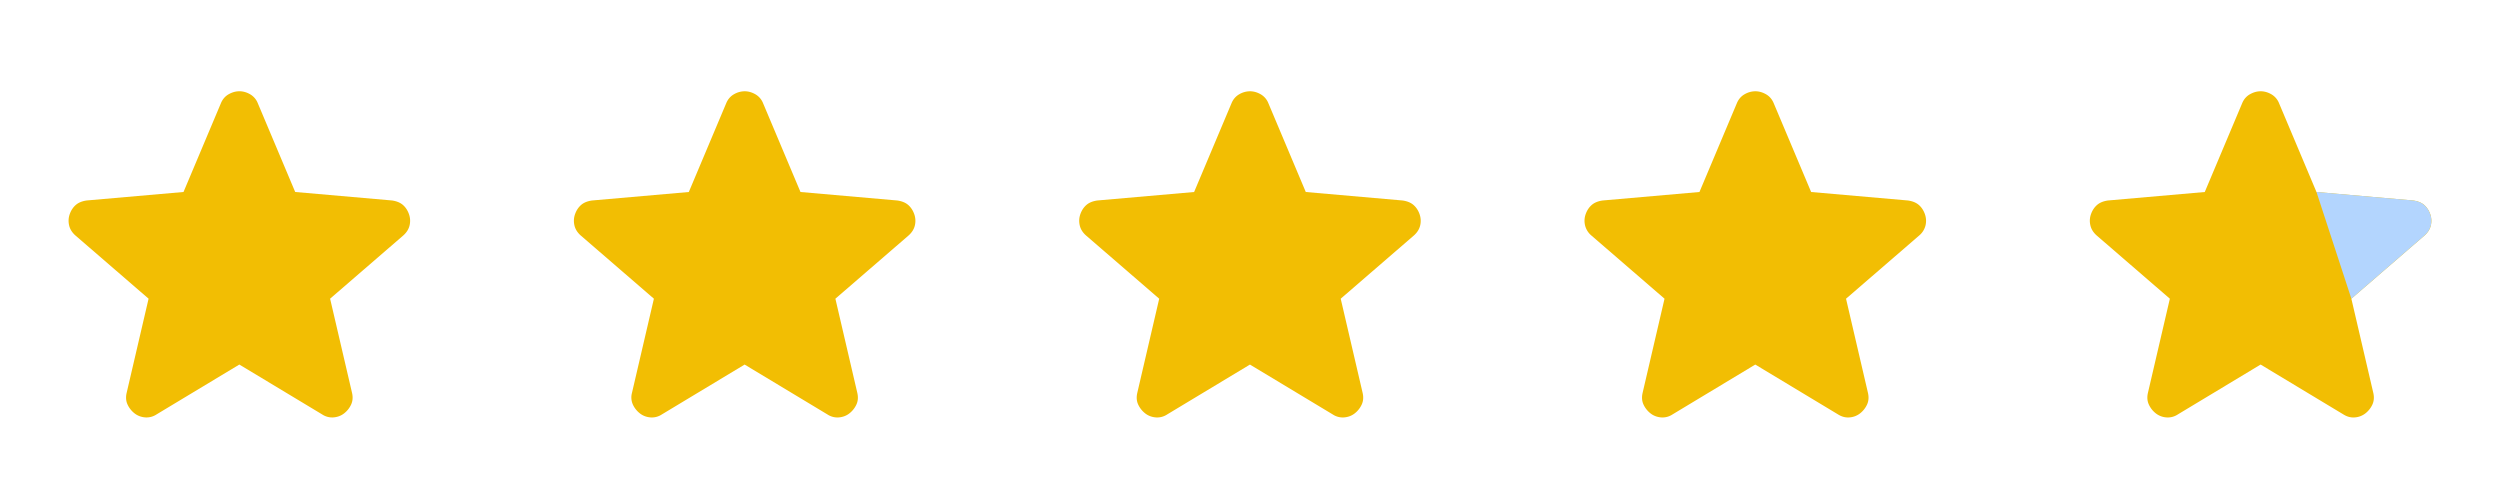 <svg xmlns="http://www.w3.org/2000/svg" width="141" height="27" fill="none" xmlns:v="https://vecta.io/nano"><g clip-path="url(#A)"><path d="M127.499 20.56l-4.669 2.813a1.02 1.02 0 0 1-.647.169 1.09 1.09 0 0 1-.591-.225c-.168-.131-.3-.295-.393-.492s-.113-.418-.057-.662l1.238-5.316-4.134-3.572c-.188-.169-.305-.361-.351-.577a1.11 1.11 0 0 1 .041-.632c.075-.206.188-.375.338-.506s.356-.216.618-.253l5.457-.478 2.109-5.006c.094-.225.239-.394.437-.506s.397-.169.604-.169.408.056.605.169a1.01 1.01 0 0 1 .435.506l2.11 5.006 5.456.478c.262.037.469.122.619.253s.262.3.337.506.089.417.043.632-.165.408-.352.577l-4.135 3.572 1.238 5.316c.056.244.037.464-.056.662a1.35 1.35 0 0 1-.394.492 1.09 1.09 0 0 1-.591.225c-.225.019-.44-.038-.647-.169l-4.668-2.812z" fill="#f2be03"/><path d="M136.105 11.306l-5.456-.478 1.968 6.019 4.135-3.572c.187-.169.305-.361.352-.577s.032-.426-.043-.632-.187-.375-.337-.506-.357-.216-.619-.253z" fill="#b3d5fe"/></g><path d="M98.999 20.56l-4.669 2.813a1.02 1.02 0 0 1-.647.169c-.225-.019-.422-.094-.591-.225a1.35 1.35 0 0 1-.394-.492c-.094-.197-.112-.418-.056-.662l1.237-5.316-4.134-3.572a1.08 1.08 0 0 1-.351-.577c-.047-.216-.033-.426.042-.632s.188-.375.338-.506.356-.216.619-.253l5.456-.478 2.109-5.006c.094-.225.239-.394.436-.506a1.21 1.21 0 0 1 .604-.169c.206 0 .408.056.605.169s.342.281.435.506l2.11 5.006 5.456.478c.262.037.469.122.619.253s.262.3.337.506.089.417.043.632a1.08 1.08 0 0 1-.352.577l-4.135 3.572 1.238 5.316c.056.244.037.464-.056.662a1.35 1.35 0 0 1-.394.492 1.09 1.09 0 0 1-.591.225c-.225.019-.44-.038-.647-.169l-4.668-2.812zm-28.5 0l-4.669 2.813a1.02 1.02 0 0 1-.647.169c-.225-.019-.422-.094-.591-.225a1.35 1.35 0 0 1-.394-.492c-.094-.197-.112-.418-.056-.662l1.237-5.316-4.134-3.572c-.187-.169-.305-.361-.351-.577s-.033-.426.042-.632.188-.375.337-.506.356-.216.619-.253l5.456-.478 2.109-5.006c.094-.225.239-.394.436-.506a1.21 1.21 0 0 1 .604-.169c.206 0 .408.056.605.169a1.01 1.01 0 0 1 .435.506l2.109 5.006 5.456.478c.263.037.469.122.619.253s.263.3.338.506a1.12 1.12 0 0 1 .043.632c-.047.216-.165.408-.352.577l-4.134 3.572 1.237 5.316c.056.244.037.464-.056.662a1.35 1.35 0 0 1-.394.492c-.169.131-.366.206-.591.225a1.02 1.02 0 0 1-.647-.169l-4.669-2.812zm-28.5 0l-4.669 2.813a1.02 1.02 0 0 1-.647.169c-.225-.019-.422-.094-.591-.225a1.35 1.35 0 0 1-.394-.492.98.98 0 0 1-.056-.662l1.238-5.316-4.134-3.572c-.187-.169-.305-.361-.351-.577s-.033-.426.042-.632.188-.375.337-.506.356-.216.619-.253l5.456-.478 2.109-5.006c.094-.225.239-.394.436-.506a1.21 1.21 0 0 1 .604-.169c.206 0 .408.056.605.169a1.01 1.01 0 0 1 .435.506l2.109 5.006 5.456.478c.263.037.469.122.619.253s.262.3.337.506a1.12 1.12 0 0 1 .043.632c-.047.216-.165.408-.352.577l-4.134 3.572 1.237 5.316c.056.244.038.464-.056.662a1.35 1.35 0 0 1-.394.492c-.169.131-.366.206-.591.225a1.02 1.02 0 0 1-.647-.169l-4.669-2.812zm-28.5 0L8.83 23.372a1.02 1.02 0 0 1-.647.169c-.225-.019-.422-.094-.591-.225a1.35 1.35 0 0 1-.394-.492c-.094-.197-.112-.418-.056-.662l1.238-5.316-4.134-3.572c-.187-.169-.305-.361-.351-.577s-.033-.426.042-.632.188-.375.338-.506.356-.216.619-.253l5.456-.478 2.109-5.006c.094-.225.239-.394.437-.506s.398-.169.604-.169.408.056.605.169a1.01 1.01 0 0 1 .435.506l2.109 5.006 5.456.478c.262.037.469.122.619.253s.262.3.337.506a1.12 1.12 0 0 1 .043.632c-.047.216-.165.408-.352.577l-4.134 3.572 1.238 5.316c.056.244.037.464-.056.662a1.35 1.35 0 0 1-.394.492c-.169.131-.366.206-.591.225a1.02 1.02 0 0 1-.647-.169l-4.669-2.812z" fill="#f2be03"/><defs><clipPath id="A"><path fill="#fff" transform="translate(114)" d="M0 0h27v27H0z"/></clipPath></defs></svg>